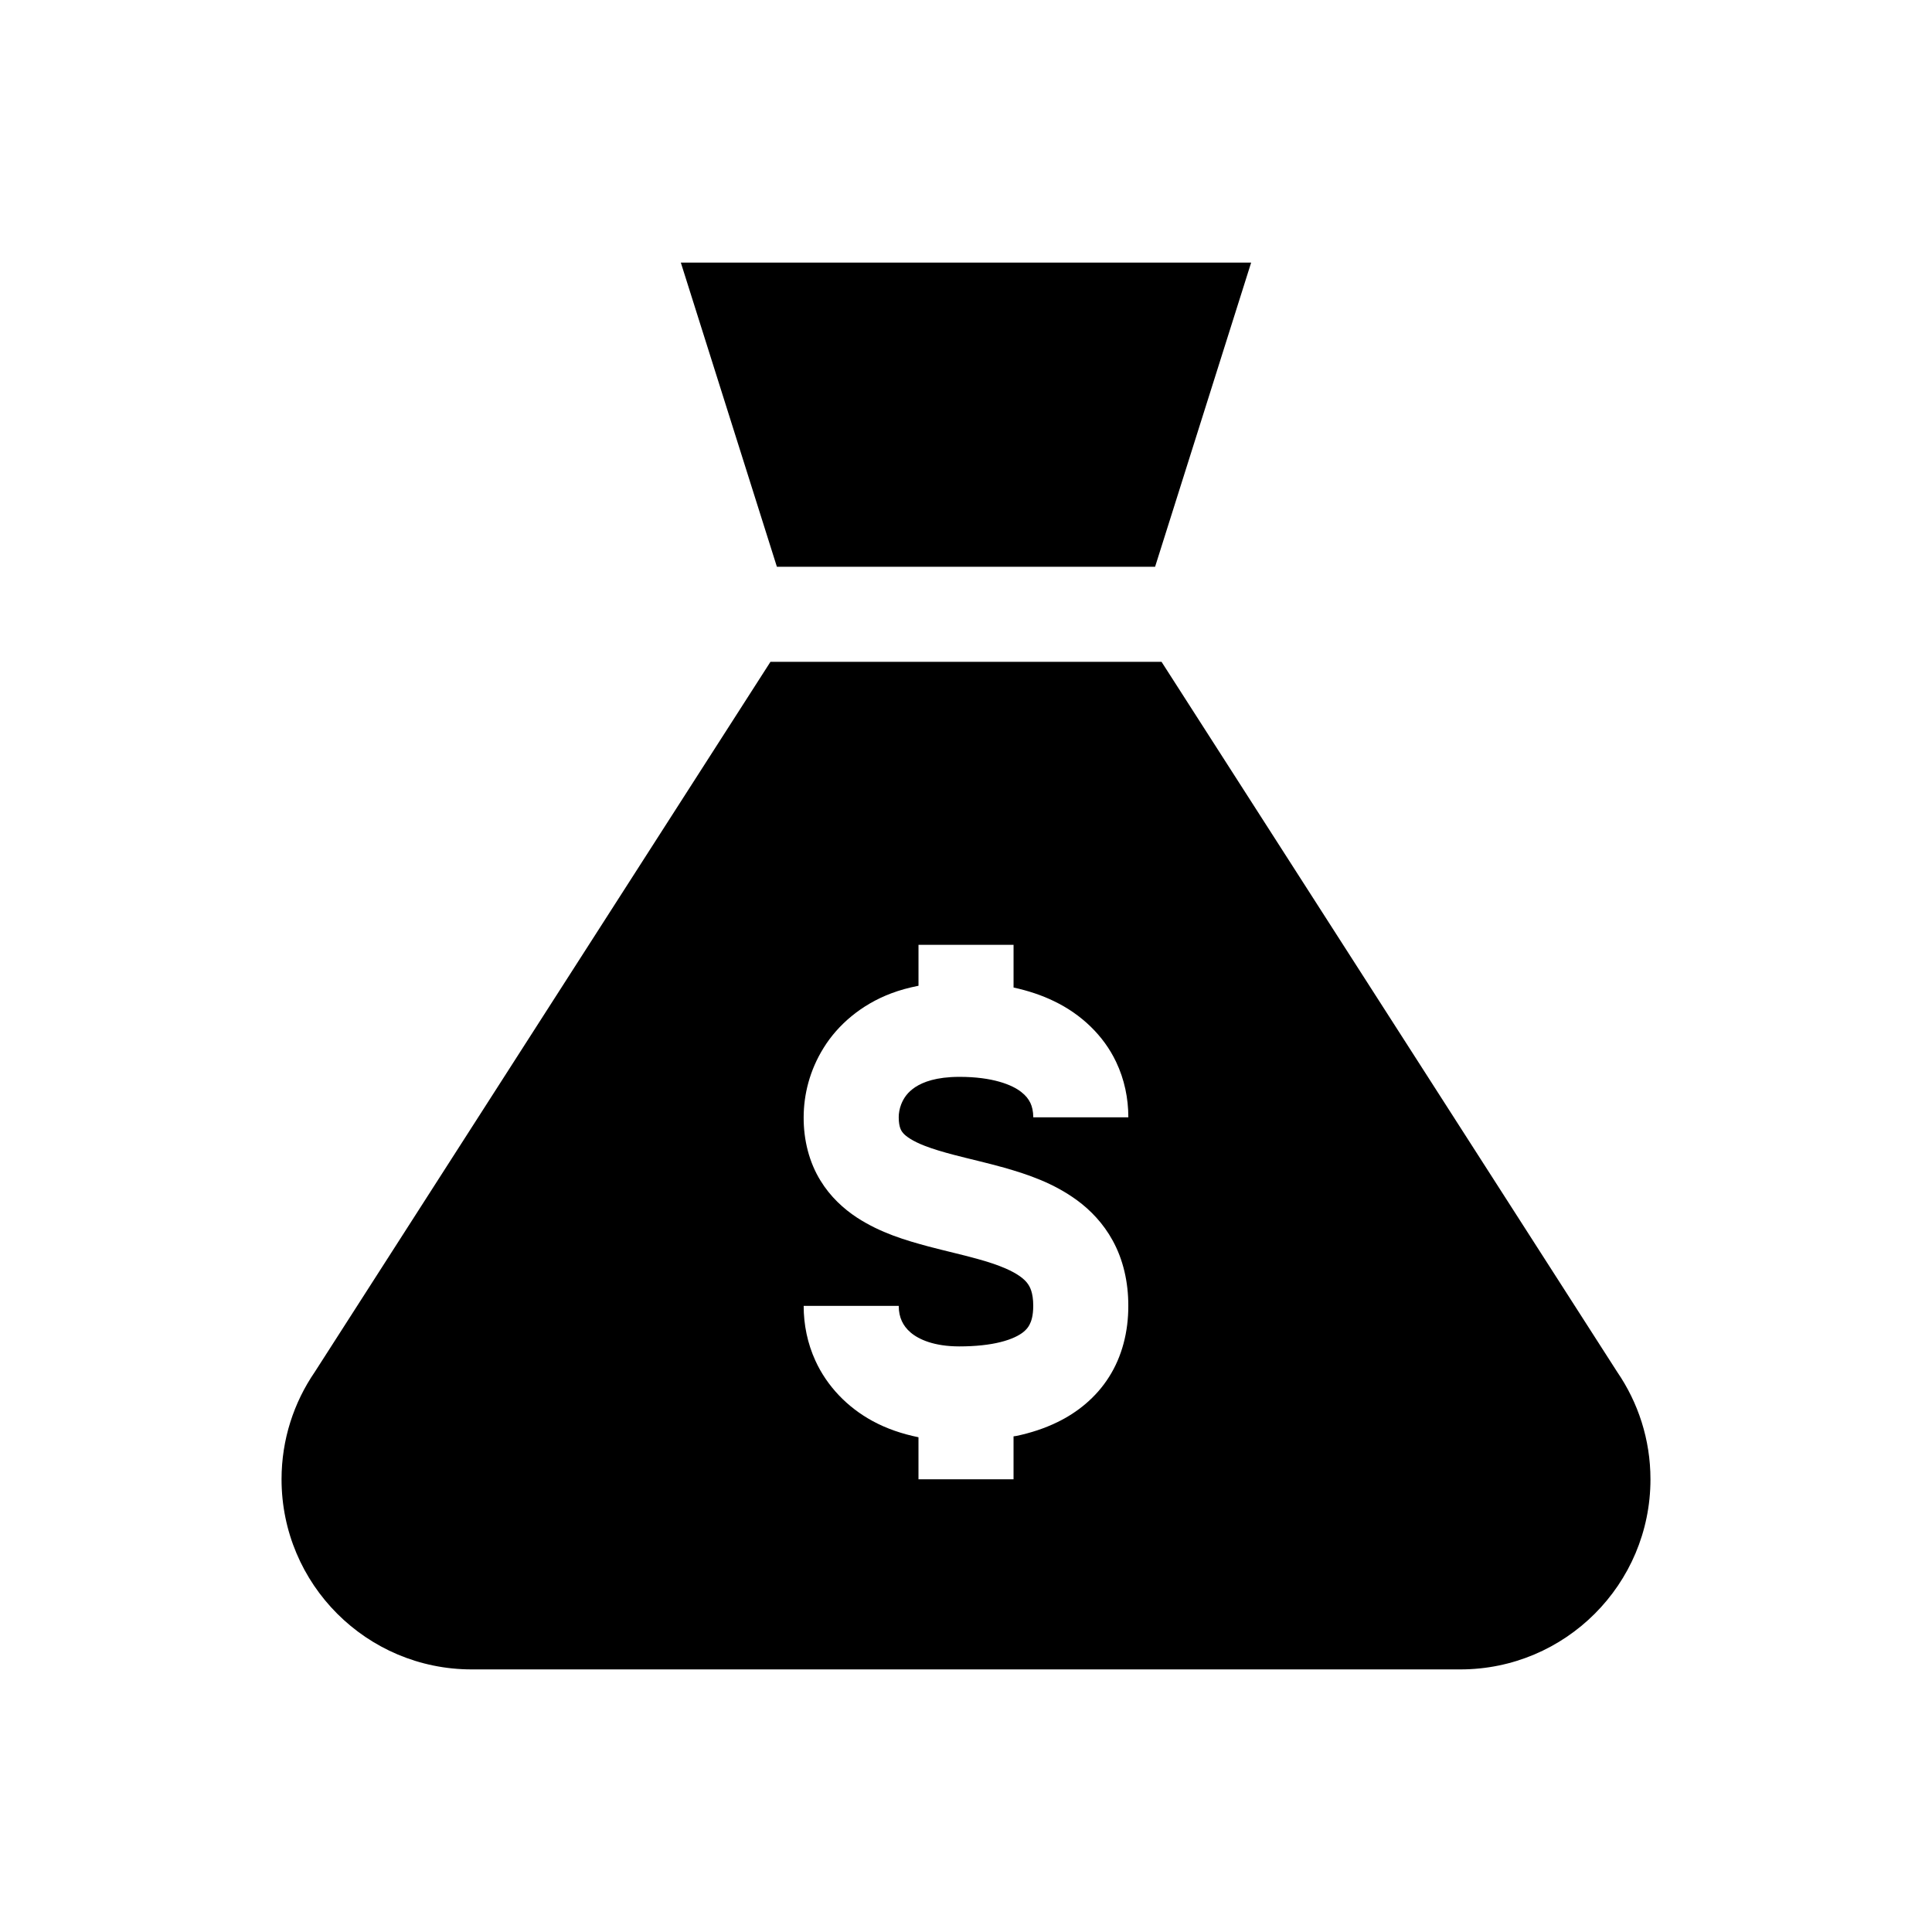 <?xml version="1.0" encoding="UTF-8"?>
<!-- Uploaded to: SVG Repo, www.svgrepo.com, Generator: SVG Repo Mixer Tools -->
<svg fill="#000000" width="800px" height="800px" version="1.1" viewBox="144 144 512 512" xmlns="http://www.w3.org/2000/svg">
 <g>
  <path d="m572.57 507.57-120.75-188.18h-103.64l-120.75 188.18c-5.551 8.098-8.816 17.895-8.816 28.457 0 27.824 22.555 50.383 50.383 50.383h262.01c27.824 0 50.383-22.555 50.383-50.383-0.004-10.566-3.273-20.359-8.82-28.457zm-190-64.605c0.207 0.555 0.398 0.875 0.762 1.305 0.672 0.82 2.484 2.141 5.754 3.394 2.144 0.836 4.82 1.633 7.809 2.414 3.988 1.043 8.516 2.051 13.23 3.371 6.266 1.793 13.004 4.031 19.32 8.645 3.582 2.629 6.969 6.172 9.395 10.605 2.805 5.059 4.191 11.07 4.172 17.367 0.023 6.82-1.652 13.418-5.113 18.848-3.43 5.445-8.402 9.41-13.633 11.949-3.496 1.715-7.152 2.871-10.867 3.668-0.266 0.059-0.535 0.07-0.801 0.117v11.379h-25.191v-11.141c-4.344-0.887-8.449-2.273-12.168-4.301-6.656-3.613-12.07-9.215-15.16-16.012-2.07-4.516-3.102-9.488-3.098-14.504h25.191c0.004 1.637 0.316 2.91 0.816 4.027 0.516 1.109 1.23 2.082 2.336 3.031 2.176 1.855 6.238 3.672 12.863 3.684 4.262 0.004 8.047-0.406 10.969-1.148 2.941-0.73 4.926-1.754 6.051-2.664 0.762-0.629 1.215-1.176 1.605-1.895 0.504-0.953 0.992-2.367 1.008-5.031 0-1.84-0.242-3.09-0.523-3.984-0.297-0.902-0.621-1.48-1.078-2.074-0.863-1.137-2.609-2.508-5.754-3.871-2.066-0.902-4.644-1.75-7.543-2.551-3.871-1.074-8.277-2.055-12.867-3.266-6.121-1.652-12.641-3.562-18.949-7.652-3.57-2.344-7.074-5.559-9.656-9.785-2.992-4.82-4.504-10.742-4.473-16.793 0.012-5.981 1.562-12.438 5.332-18.469 3.734-6.016 9.895-11.375 17.875-14.379 2.273-0.867 4.699-1.512 7.227-2.012v-10.855h25.191v11.32c3.82 0.84 7.43 2.012 10.75 3.633 7.199 3.465 13.121 9.105 16.418 16.066 2.211 4.613 3.254 9.68 3.25 14.695h-25.191c-0.012-1.641-0.312-2.832-0.781-3.836-0.492-0.996-1.16-1.891-2.398-2.863-2.402-1.91-7.609-4.035-16.461-4.019-6.117 0.02-9.531 1.367-11.598 2.695-2.055 1.367-3.09 2.875-3.785 4.629-0.441 1.152-0.641 2.394-0.637 3.391 0.004 1.457 0.211 2.316 0.402 2.871z"/>
  <path d="m450.11 294.2 25.457-80.609h-151.14l25.457 80.609z"/>
 </g>
</svg>